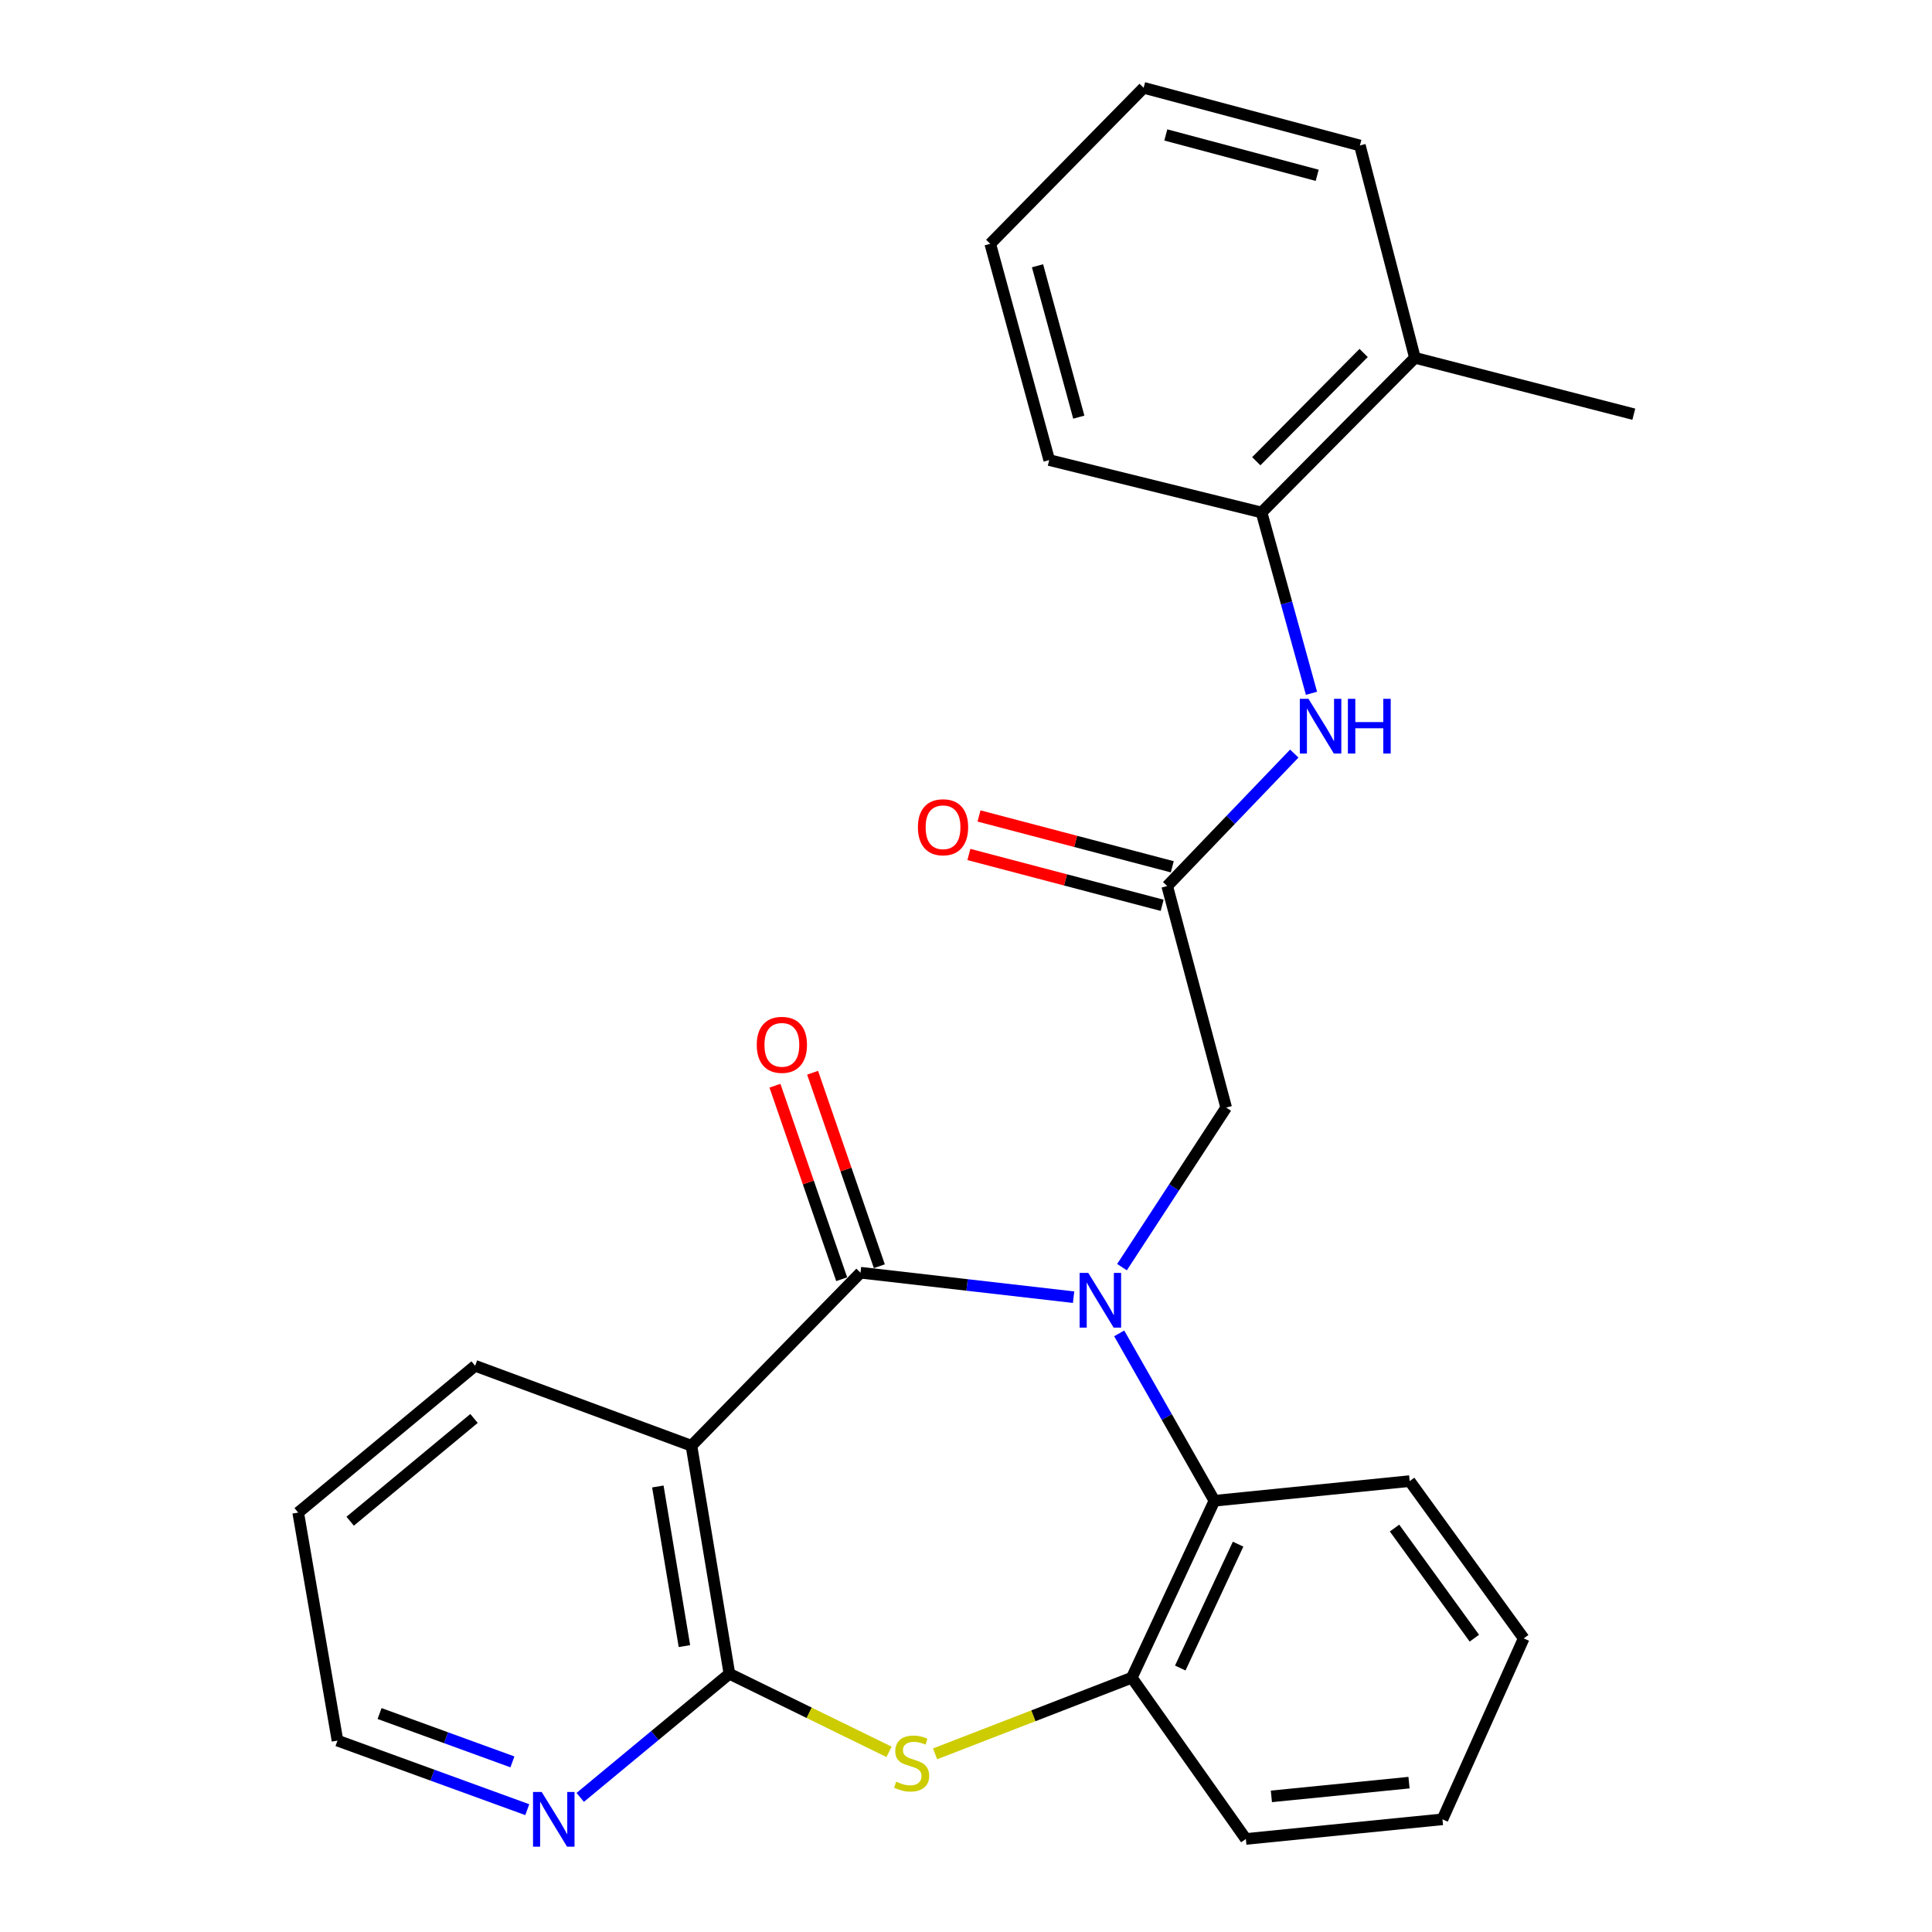 <?xml version='1.0' encoding='iso-8859-1'?>
<svg version='1.1' baseProfile='full'
              xmlns='http://www.w3.org/2000/svg'
                      xmlns:rdkit='http://www.rdkit.org/xml'
                      xmlns:xlink='http://www.w3.org/1999/xlink'
                  xml:space='preserve'
width='1000px' height='1000px' viewBox='0 0 1000 1000'>
<!-- END OF HEADER -->
<rect style='opacity:1.0;fill:#FFFFFF;stroke:none' width='1000' height='1000' x='0' y='0'> </rect>
<path class='bond-0' d='M 555.686,671.419 L 500.541,665.086' style='fill:none;fill-rule:evenodd;stroke:#0000FF;stroke-width:6px;stroke-linecap:butt;stroke-linejoin:miter;stroke-opacity:1' />
<path class='bond-0' d='M 500.541,665.086 L 445.395,658.753' style='fill:none;fill-rule:evenodd;stroke:#000000;stroke-width:6px;stroke-linecap:butt;stroke-linejoin:miter;stroke-opacity:1' />
<path class='bond-4' d='M 579.301,690.156 L 603.939,733.475' style='fill:none;fill-rule:evenodd;stroke:#0000FF;stroke-width:6px;stroke-linecap:butt;stroke-linejoin:miter;stroke-opacity:1' />
<path class='bond-4' d='M 603.939,733.475 L 628.576,776.793' style='fill:none;fill-rule:evenodd;stroke:#000000;stroke-width:6px;stroke-linecap:butt;stroke-linejoin:miter;stroke-opacity:1' />
<path class='bond-7' d='M 580.741,655.874 L 607.705,614.579' style='fill:none;fill-rule:evenodd;stroke:#0000FF;stroke-width:6px;stroke-linecap:butt;stroke-linejoin:miter;stroke-opacity:1' />
<path class='bond-7' d='M 607.705,614.579 L 634.669,573.284' style='fill:none;fill-rule:evenodd;stroke:#000000;stroke-width:6px;stroke-linecap:butt;stroke-linejoin:miter;stroke-opacity:1' />
<path class='bond-1' d='M 445.395,658.753 L 357.887,748.311' style='fill:none;fill-rule:evenodd;stroke:#000000;stroke-width:6px;stroke-linecap:butt;stroke-linejoin:miter;stroke-opacity:1' />
<path class='bond-11' d='M 455.139,655.393 L 437.871,605.319' style='fill:none;fill-rule:evenodd;stroke:#000000;stroke-width:6px;stroke-linecap:butt;stroke-linejoin:miter;stroke-opacity:1' />
<path class='bond-11' d='M 437.871,605.319 L 420.604,555.246' style='fill:none;fill-rule:evenodd;stroke:#FF0000;stroke-width:6px;stroke-linecap:butt;stroke-linejoin:miter;stroke-opacity:1' />
<path class='bond-11' d='M 435.651,662.113 L 418.383,612.04' style='fill:none;fill-rule:evenodd;stroke:#000000;stroke-width:6px;stroke-linecap:butt;stroke-linejoin:miter;stroke-opacity:1' />
<path class='bond-11' d='M 418.383,612.04 L 401.115,561.966' style='fill:none;fill-rule:evenodd;stroke:#FF0000;stroke-width:6px;stroke-linecap:butt;stroke-linejoin:miter;stroke-opacity:1' />
<path class='bond-2' d='M 357.887,748.311 L 377.54,866.339' style='fill:none;fill-rule:evenodd;stroke:#000000;stroke-width:6px;stroke-linecap:butt;stroke-linejoin:miter;stroke-opacity:1' />
<path class='bond-2' d='M 340.501,769.401 L 354.257,852.021' style='fill:none;fill-rule:evenodd;stroke:#000000;stroke-width:6px;stroke-linecap:butt;stroke-linejoin:miter;stroke-opacity:1' />
<path class='bond-14' d='M 357.887,748.311 L 245.929,706.933' style='fill:none;fill-rule:evenodd;stroke:#000000;stroke-width:6px;stroke-linecap:butt;stroke-linejoin:miter;stroke-opacity:1' />
<path class='bond-9' d='M 377.54,866.339 L 338.931,898.333' style='fill:none;fill-rule:evenodd;stroke:#000000;stroke-width:6px;stroke-linecap:butt;stroke-linejoin:miter;stroke-opacity:1' />
<path class='bond-9' d='M 338.931,898.333 L 300.322,930.327' style='fill:none;fill-rule:evenodd;stroke:#0000FF;stroke-width:6px;stroke-linecap:butt;stroke-linejoin:miter;stroke-opacity:1' />
<path class='bond-26' d='M 377.54,866.339 L 418.848,886.547' style='fill:none;fill-rule:evenodd;stroke:#000000;stroke-width:6px;stroke-linecap:butt;stroke-linejoin:miter;stroke-opacity:1' />
<path class='bond-26' d='M 418.848,886.547 L 460.156,906.755' style='fill:none;fill-rule:evenodd;stroke:#CCCC00;stroke-width:6px;stroke-linecap:butt;stroke-linejoin:miter;stroke-opacity:1' />
<path class='bond-3' d='M 483.996,907.785 L 534.904,888.081' style='fill:none;fill-rule:evenodd;stroke:#CCCC00;stroke-width:6px;stroke-linecap:butt;stroke-linejoin:miter;stroke-opacity:1' />
<path class='bond-3' d='M 534.904,888.081 L 585.813,868.378' style='fill:none;fill-rule:evenodd;stroke:#000000;stroke-width:6px;stroke-linecap:butt;stroke-linejoin:miter;stroke-opacity:1' />
<path class='bond-5' d='M 628.576,776.793 L 585.813,868.378' style='fill:none;fill-rule:evenodd;stroke:#000000;stroke-width:6px;stroke-linecap:butt;stroke-linejoin:miter;stroke-opacity:1' />
<path class='bond-5' d='M 640.84,799.252 L 610.906,863.362' style='fill:none;fill-rule:evenodd;stroke:#000000;stroke-width:6px;stroke-linecap:butt;stroke-linejoin:miter;stroke-opacity:1' />
<path class='bond-15' d='M 628.576,776.793 L 729.643,766.612' style='fill:none;fill-rule:evenodd;stroke:#000000;stroke-width:6px;stroke-linecap:butt;stroke-linejoin:miter;stroke-opacity:1' />
<path class='bond-16' d='M 585.813,868.378 L 644.85,951.843' style='fill:none;fill-rule:evenodd;stroke:#000000;stroke-width:6px;stroke-linecap:butt;stroke-linejoin:miter;stroke-opacity:1' />
<path class='bond-6' d='M 604.148,458.623 L 634.669,573.284' style='fill:none;fill-rule:evenodd;stroke:#000000;stroke-width:6px;stroke-linecap:butt;stroke-linejoin:miter;stroke-opacity:1' />
<path class='bond-8' d='M 604.148,458.623 L 637.033,424.338' style='fill:none;fill-rule:evenodd;stroke:#000000;stroke-width:6px;stroke-linecap:butt;stroke-linejoin:miter;stroke-opacity:1' />
<path class='bond-8' d='M 637.033,424.338 L 669.918,390.053' style='fill:none;fill-rule:evenodd;stroke:#0000FF;stroke-width:6px;stroke-linecap:butt;stroke-linejoin:miter;stroke-opacity:1' />
<path class='bond-12' d='M 606.77,448.655 L 556.752,435.498' style='fill:none;fill-rule:evenodd;stroke:#000000;stroke-width:6px;stroke-linecap:butt;stroke-linejoin:miter;stroke-opacity:1' />
<path class='bond-12' d='M 556.752,435.498 L 506.734,422.342' style='fill:none;fill-rule:evenodd;stroke:#FF0000;stroke-width:6px;stroke-linecap:butt;stroke-linejoin:miter;stroke-opacity:1' />
<path class='bond-12' d='M 601.526,468.591 L 551.508,455.435' style='fill:none;fill-rule:evenodd;stroke:#000000;stroke-width:6px;stroke-linecap:butt;stroke-linejoin:miter;stroke-opacity:1' />
<path class='bond-12' d='M 551.508,455.435 L 501.49,442.278' style='fill:none;fill-rule:evenodd;stroke:#FF0000;stroke-width:6px;stroke-linecap:butt;stroke-linejoin:miter;stroke-opacity:1' />
<path class='bond-10' d='M 678.822,358.839 L 665.902,312.05' style='fill:none;fill-rule:evenodd;stroke:#0000FF;stroke-width:6px;stroke-linecap:butt;stroke-linejoin:miter;stroke-opacity:1' />
<path class='bond-10' d='M 665.902,312.05 L 652.981,265.26' style='fill:none;fill-rule:evenodd;stroke:#000000;stroke-width:6px;stroke-linecap:butt;stroke-linejoin:miter;stroke-opacity:1' />
<path class='bond-28' d='M 272.912,936.681 L 223.798,918.809' style='fill:none;fill-rule:evenodd;stroke:#0000FF;stroke-width:6px;stroke-linecap:butt;stroke-linejoin:miter;stroke-opacity:1' />
<path class='bond-28' d='M 223.798,918.809 L 174.683,900.937' style='fill:none;fill-rule:evenodd;stroke:#000000;stroke-width:6px;stroke-linecap:butt;stroke-linejoin:miter;stroke-opacity:1' />
<path class='bond-28' d='M 265.227,911.948 L 230.847,899.438' style='fill:none;fill-rule:evenodd;stroke:#0000FF;stroke-width:6px;stroke-linecap:butt;stroke-linejoin:miter;stroke-opacity:1' />
<path class='bond-28' d='M 230.847,899.438 L 196.467,886.927' style='fill:none;fill-rule:evenodd;stroke:#000000;stroke-width:6px;stroke-linecap:butt;stroke-linejoin:miter;stroke-opacity:1' />
<path class='bond-13' d='M 652.981,265.26 L 732.358,185.197' style='fill:none;fill-rule:evenodd;stroke:#000000;stroke-width:6px;stroke-linecap:butt;stroke-linejoin:miter;stroke-opacity:1' />
<path class='bond-13' d='M 650.248,238.737 L 705.812,182.693' style='fill:none;fill-rule:evenodd;stroke:#000000;stroke-width:6px;stroke-linecap:butt;stroke-linejoin:miter;stroke-opacity:1' />
<path class='bond-18' d='M 652.981,265.26 L 543.072,238.13' style='fill:none;fill-rule:evenodd;stroke:#000000;stroke-width:6px;stroke-linecap:butt;stroke-linejoin:miter;stroke-opacity:1' />
<path class='bond-19' d='M 732.358,185.197 L 845.656,214.389' style='fill:none;fill-rule:evenodd;stroke:#000000;stroke-width:6px;stroke-linecap:butt;stroke-linejoin:miter;stroke-opacity:1' />
<path class='bond-20' d='M 732.358,185.197 L 703.876,75.299' style='fill:none;fill-rule:evenodd;stroke:#000000;stroke-width:6px;stroke-linecap:butt;stroke-linejoin:miter;stroke-opacity:1' />
<path class='bond-21' d='M 245.929,706.933 L 154.344,782.909' style='fill:none;fill-rule:evenodd;stroke:#000000;stroke-width:6px;stroke-linecap:butt;stroke-linejoin:miter;stroke-opacity:1' />
<path class='bond-21' d='M 245.352,734.196 L 181.243,787.378' style='fill:none;fill-rule:evenodd;stroke:#000000;stroke-width:6px;stroke-linecap:butt;stroke-linejoin:miter;stroke-opacity:1' />
<path class='bond-22' d='M 729.643,766.612 L 788.669,848.027' style='fill:none;fill-rule:evenodd;stroke:#000000;stroke-width:6px;stroke-linecap:butt;stroke-linejoin:miter;stroke-opacity:1' />
<path class='bond-22' d='M 721.808,790.924 L 763.126,847.915' style='fill:none;fill-rule:evenodd;stroke:#000000;stroke-width:6px;stroke-linecap:butt;stroke-linejoin:miter;stroke-opacity:1' />
<path class='bond-27' d='M 644.85,951.843 L 746.616,941.673' style='fill:none;fill-rule:evenodd;stroke:#000000;stroke-width:6px;stroke-linecap:butt;stroke-linejoin:miter;stroke-opacity:1' />
<path class='bond-27' d='M 658.065,929.805 L 729.301,922.687' style='fill:none;fill-rule:evenodd;stroke:#000000;stroke-width:6px;stroke-linecap:butt;stroke-linejoin:miter;stroke-opacity:1' />
<path class='bond-17' d='M 174.683,900.937 L 154.344,782.909' style='fill:none;fill-rule:evenodd;stroke:#000000;stroke-width:6px;stroke-linecap:butt;stroke-linejoin:miter;stroke-opacity:1' />
<path class='bond-24' d='M 543.072,238.13 L 512.552,126.194' style='fill:none;fill-rule:evenodd;stroke:#000000;stroke-width:6px;stroke-linecap:butt;stroke-linejoin:miter;stroke-opacity:1' />
<path class='bond-24' d='M 558.383,215.917 L 537.018,137.562' style='fill:none;fill-rule:evenodd;stroke:#000000;stroke-width:6px;stroke-linecap:butt;stroke-linejoin:miter;stroke-opacity:1' />
<path class='bond-29' d='M 703.876,75.299 L 591.94,45.455' style='fill:none;fill-rule:evenodd;stroke:#000000;stroke-width:6px;stroke-linecap:butt;stroke-linejoin:miter;stroke-opacity:1' />
<path class='bond-29' d='M 681.774,90.741 L 603.419,69.85' style='fill:none;fill-rule:evenodd;stroke:#000000;stroke-width:6px;stroke-linecap:butt;stroke-linejoin:miter;stroke-opacity:1' />
<path class='bond-23' d='M 788.669,848.027 L 746.616,941.673' style='fill:none;fill-rule:evenodd;stroke:#000000;stroke-width:6px;stroke-linecap:butt;stroke-linejoin:miter;stroke-opacity:1' />
<path class='bond-25' d='M 512.552,126.194 L 591.94,45.455' style='fill:none;fill-rule:evenodd;stroke:#000000;stroke-width:6px;stroke-linecap:butt;stroke-linejoin:miter;stroke-opacity:1' />
<path  class='atom-0' d='M 563.29 658.851
L 572.57 673.851
Q 573.49 675.331, 574.97 678.011
Q 576.45 680.691, 576.53 680.851
L 576.53 658.851
L 580.29 658.851
L 580.29 687.171
L 576.41 687.171
L 566.45 670.771
Q 565.29 668.851, 564.05 666.651
Q 562.85 664.451, 562.49 663.771
L 562.49 687.171
L 558.81 687.171
L 558.81 658.851
L 563.29 658.851
' fill='#0000FF'/>
<path  class='atom-4' d='M 463.861 922.201
Q 464.181 922.321, 465.501 922.881
Q 466.821 923.441, 468.261 923.801
Q 469.741 924.121, 471.181 924.121
Q 473.861 924.121, 475.421 922.841
Q 476.981 921.521, 476.981 919.241
Q 476.981 917.681, 476.181 916.721
Q 475.421 915.761, 474.221 915.241
Q 473.021 914.721, 471.021 914.121
Q 468.501 913.361, 466.981 912.641
Q 465.501 911.921, 464.421 910.401
Q 463.381 908.881, 463.381 906.321
Q 463.381 902.761, 465.781 900.561
Q 468.221 898.361, 473.021 898.361
Q 476.301 898.361, 480.021 899.921
L 479.101 903.001
Q 475.701 901.601, 473.141 901.601
Q 470.381 901.601, 468.861 902.761
Q 467.341 903.881, 467.381 905.841
Q 467.381 907.361, 468.141 908.281
Q 468.941 909.201, 470.061 909.721
Q 471.221 910.241, 473.141 910.841
Q 475.701 911.641, 477.221 912.441
Q 478.741 913.241, 479.821 914.881
Q 480.941 916.481, 480.941 919.241
Q 480.941 923.161, 478.301 925.281
Q 475.701 927.361, 471.341 927.361
Q 468.821 927.361, 466.901 926.801
Q 465.021 926.281, 462.781 925.361
L 463.861 922.201
' fill='#CCCC00'/>
<path  class='atom-9' d='M 677.265 361.708
L 686.545 376.708
Q 687.465 378.188, 688.945 380.868
Q 690.425 383.548, 690.505 383.708
L 690.505 361.708
L 694.265 361.708
L 694.265 390.028
L 690.385 390.028
L 680.425 373.628
Q 679.265 371.708, 678.025 369.508
Q 676.825 367.308, 676.465 366.628
L 676.465 390.028
L 672.785 390.028
L 672.785 361.708
L 677.265 361.708
' fill='#0000FF'/>
<path  class='atom-9' d='M 697.665 361.708
L 701.505 361.708
L 701.505 373.748
L 715.985 373.748
L 715.985 361.708
L 719.825 361.708
L 719.825 390.028
L 715.985 390.028
L 715.985 376.948
L 701.505 376.948
L 701.505 390.028
L 697.665 390.028
L 697.665 361.708
' fill='#0000FF'/>
<path  class='atom-10' d='M 280.37 927.513
L 289.65 942.513
Q 290.57 943.993, 292.05 946.673
Q 293.53 949.353, 293.61 949.513
L 293.61 927.513
L 297.37 927.513
L 297.37 955.833
L 293.49 955.833
L 283.53 939.433
Q 282.37 937.513, 281.13 935.313
Q 279.93 933.113, 279.57 932.433
L 279.57 955.833
L 275.89 955.833
L 275.89 927.513
L 280.37 927.513
' fill='#0000FF'/>
<path  class='atom-12' d='M 391.693 540.805
Q 391.693 534.005, 395.053 530.205
Q 398.413 526.405, 404.693 526.405
Q 410.973 526.405, 414.333 530.205
Q 417.693 534.005, 417.693 540.805
Q 417.693 547.685, 414.293 551.605
Q 410.893 555.485, 404.693 555.485
Q 398.453 555.485, 395.053 551.605
Q 391.693 547.725, 391.693 540.805
M 404.693 552.285
Q 409.013 552.285, 411.333 549.405
Q 413.693 546.485, 413.693 540.805
Q 413.693 535.245, 411.333 532.445
Q 409.013 529.605, 404.693 529.605
Q 400.373 529.605, 398.013 532.405
Q 395.693 535.205, 395.693 540.805
Q 395.693 546.525, 398.013 549.405
Q 400.373 552.285, 404.693 552.285
' fill='#FF0000'/>
<path  class='atom-13' d='M 475.112 428.182
Q 475.112 421.382, 478.472 417.582
Q 481.832 413.782, 488.112 413.782
Q 494.392 413.782, 497.752 417.582
Q 501.112 421.382, 501.112 428.182
Q 501.112 435.062, 497.712 438.982
Q 494.312 442.862, 488.112 442.862
Q 481.872 442.862, 478.472 438.982
Q 475.112 435.102, 475.112 428.182
M 488.112 439.662
Q 492.432 439.662, 494.752 436.782
Q 497.112 433.862, 497.112 428.182
Q 497.112 422.622, 494.752 419.822
Q 492.432 416.982, 488.112 416.982
Q 483.792 416.982, 481.432 419.782
Q 479.112 422.582, 479.112 428.182
Q 479.112 433.902, 481.432 436.782
Q 483.792 439.662, 488.112 439.662
' fill='#FF0000'/>
</svg>
